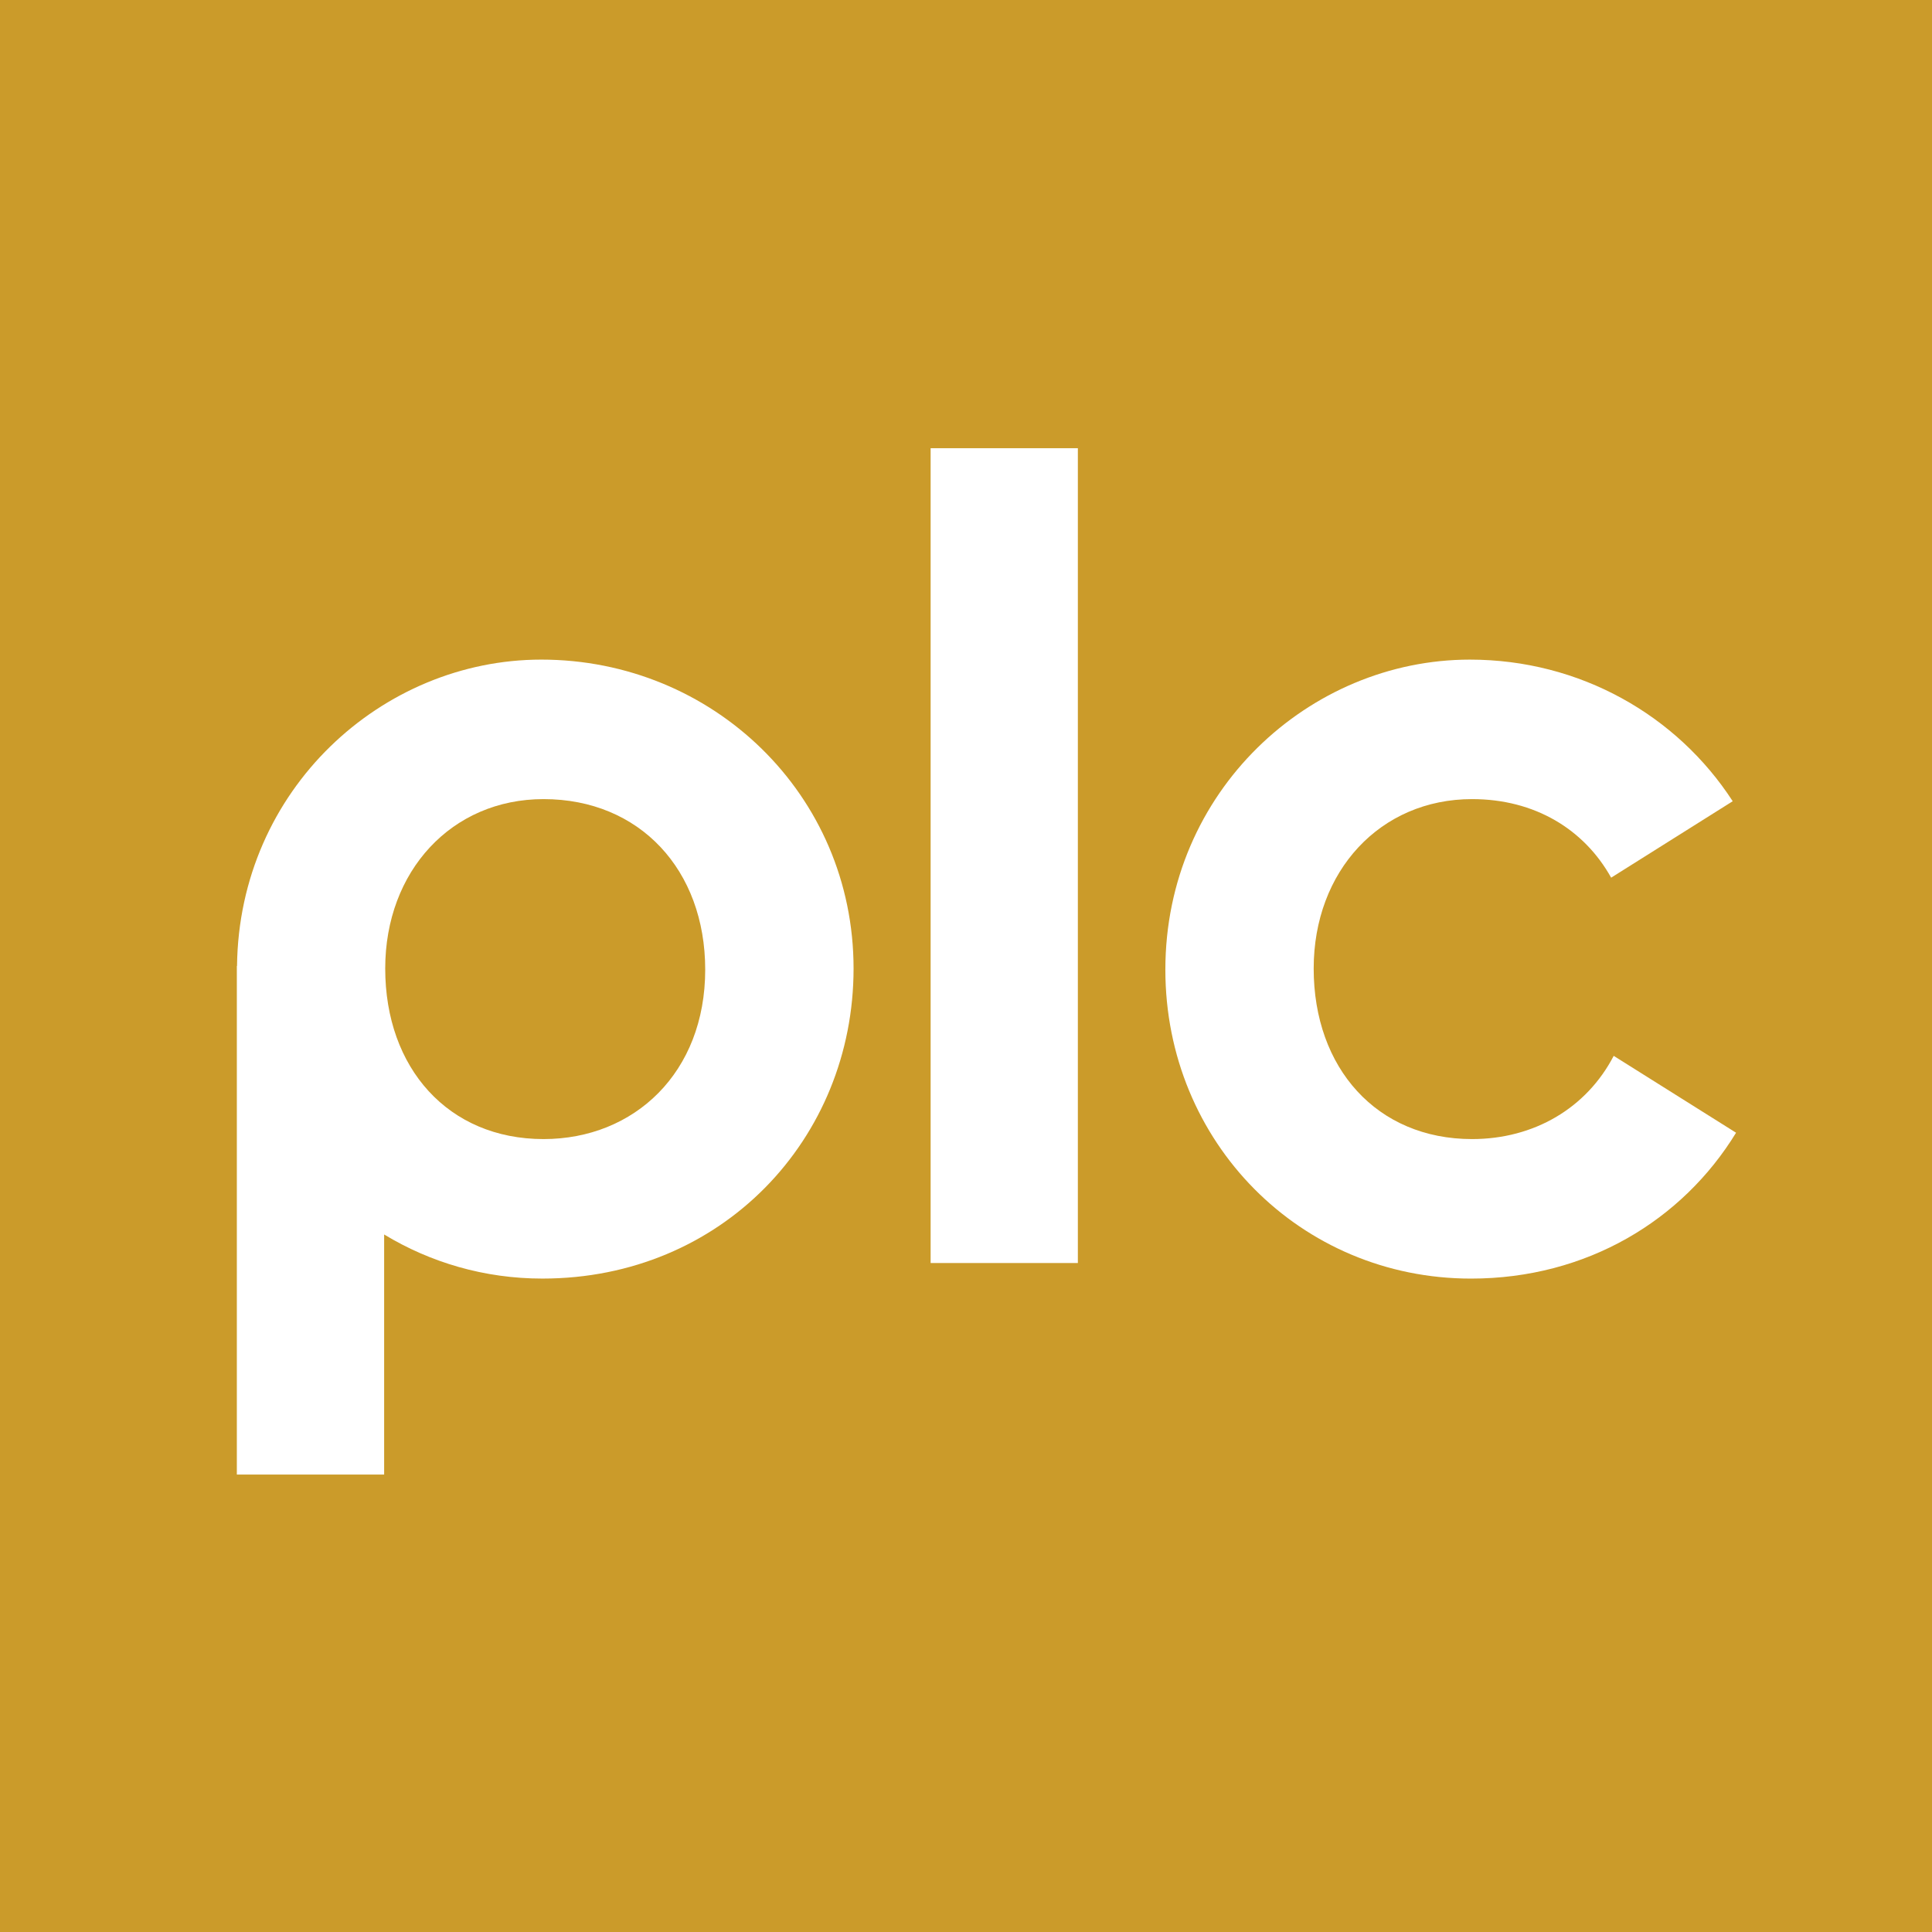 <svg xmlns="http://www.w3.org/2000/svg" xmlns:xlink="http://www.w3.org/1999/xlink" id="Layer_1" x="0px" y="0px" viewBox="0 0 180 180" xml:space="preserve"><g>	<g>		<rect x="0" fill="#CB9B2A" width="180.001" height="180"></rect>		<g>			<path fill="#FFFFFF" d="M86.704,41.758h13.718v75.915H86.704V41.758z"></path>		</g>		<path fill="#FFFFFF" d="M50.429,61.454c-14.85,0-28.161,12.112-28.346,28.548h-0.017v47.379H35.79v-22.367    c4.289,2.597,9.315,4.108,14.744,4.108c16.715,0,28.991-12.998,28.991-28.888C79.526,74.036,66.416,61.454,50.429,61.454z     M50.64,106.125c-8.874,0-14.75-6.61-14.75-15.89c0-9.077,6.191-15.784,14.75-15.784c8.973,0,15.063,6.607,15.063,15.889    C65.703,99.93,59.102,106.125,50.64,106.125z"></path>		<path fill="#FFFFFF" d="M150.345,98.372c-2.529,4.867-7.426,7.753-13.195,7.753c-8.872,0-14.757-6.61-14.757-15.89    c0-9.077,6.195-15.784,14.757-15.784c5.836,0,10.44,2.807,12.957,7.32l11.326-7.122c-5.18-7.998-14.226-13.194-24.489-13.194    c-14.954,0-28.37,12.276-28.37,28.885c0,16.088,12.59,28.784,28.475,28.784c10.803,0,19.723-5.455,24.697-13.59L150.345,98.372z"></path>	</g></g></svg>